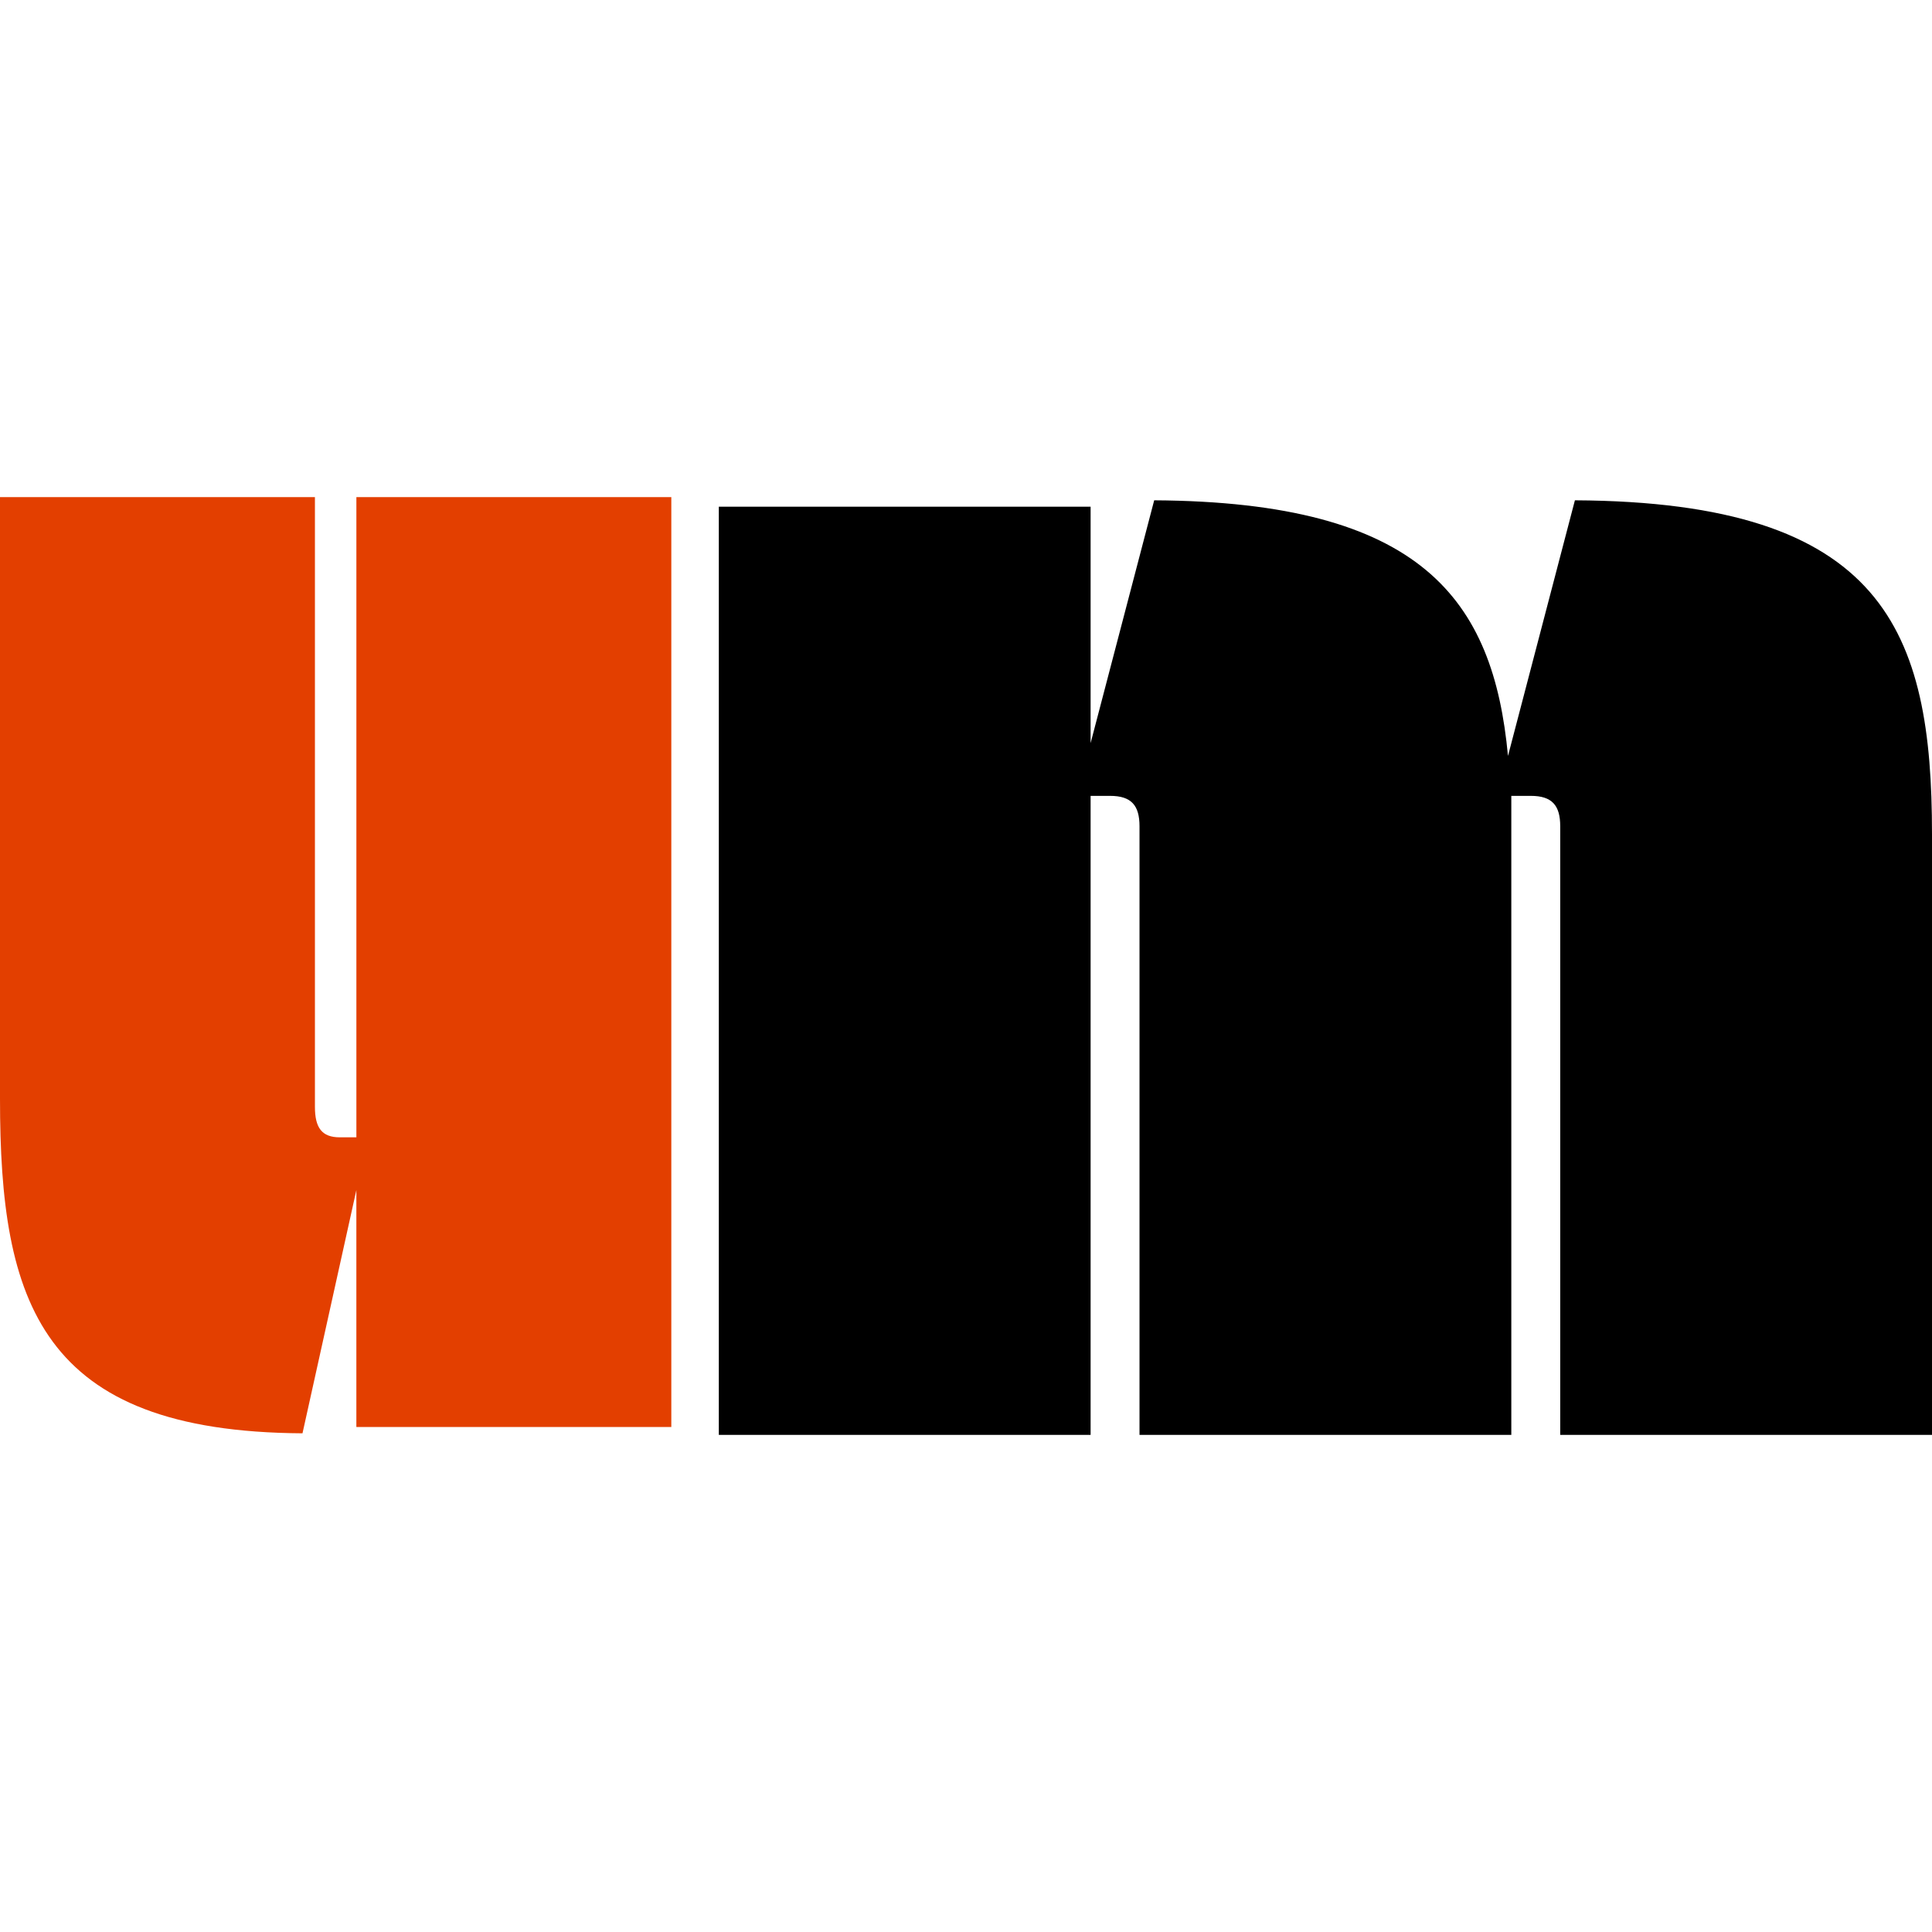 <svg width="500" height="500" viewBox="0 0 500 500" fill="none" xmlns="http://www.w3.org/2000/svg">
<path d="M81.504 128.647V286.465C81.504 291.85 83.285 294.338 87.939 294.338H92.232V128.647H173.736V369.311H92.226V308.005L78.286 370.938C10.366 370.558 0 337.001 0 284.393V128.647H81.504Z" fill="#E33F00"/>
<path d="M403.784 371.353V213.826C403.784 208.453 401.677 205.971 396.191 205.971H391.126V371.353H294.905V213.826C294.905 208.453 292.797 205.971 287.311 205.971H282.247V371.353H186.031V131.128H282.247V192.322L298.705 129.478C367.913 129.888 386.484 155.114 390.266 195.634L407.584 129.478C487.764 129.888 500 163.384 500 215.892V371.353H403.784Z" fill="black"/>
</svg>
